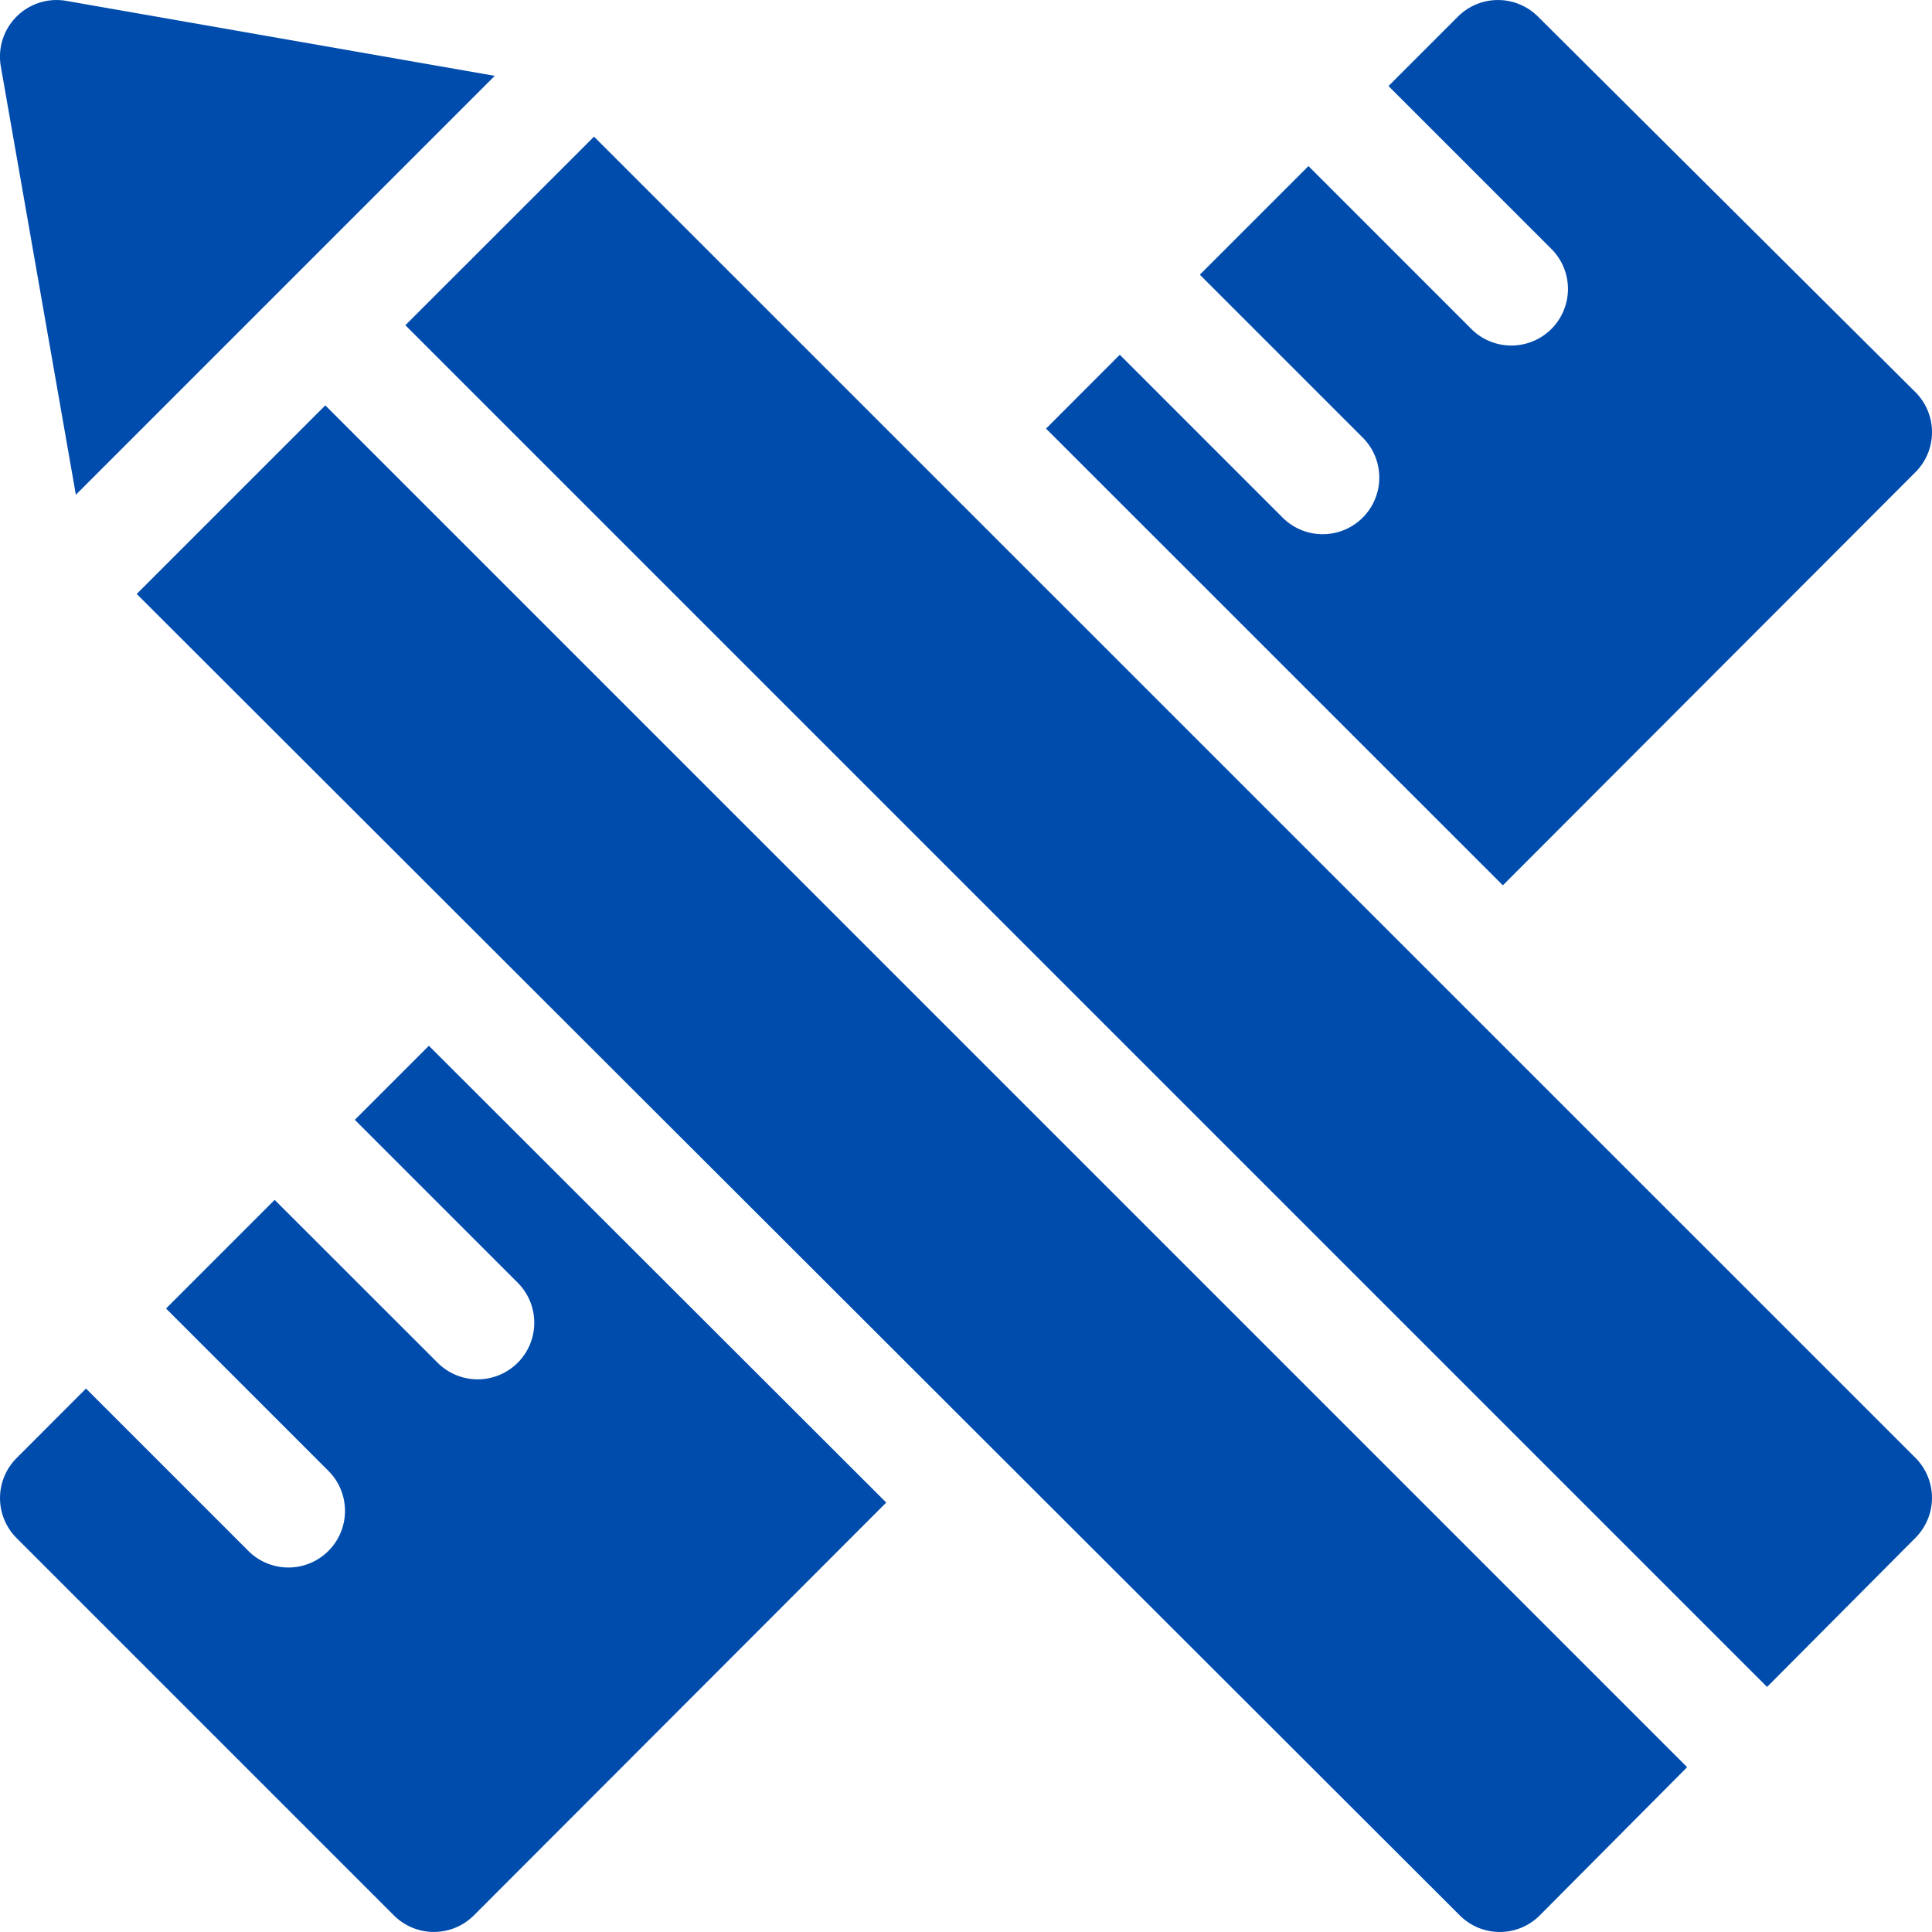 <?xml version="1.0" encoding="UTF-8"?>
<svg xmlns="http://www.w3.org/2000/svg" xmlns:xlink="http://www.w3.org/1999/xlink" width="90" height="90" viewBox="0 0 90 90">
  <defs>
    <clipPath id="clip-Custom_Size_1">
      <rect width="90" height="90"></rect>
    </clipPath>
  </defs>
  <g id="Custom_Size_1" data-name="Custom Size – 1" clip-path="url(#clip-Custom_Size_1)">
    <g id="ICON" transform="translate(0 0.001)">
      <g id="sketch">
        <path id="Path_19221" data-name="Path 19221" d="M3.535,23.049,23.048,3.536,3.092.044A2.637,2.637,0,0,0,.04,3.1Z" transform="translate(-0.001 -0.004)" fill="#004cad"></path>
        <path id="Path_19222" data-name="Path 19222" d="M36.233,116.214l61.635,61.559a2.637,2.637,0,0,0,1.863.771h0a2.636,2.636,0,0,0,1.865-.777l6.861-6.9L45.018,107.429Z" transform="translate(-29.864 -88.546)" fill="#004cad"></path>
        <path id="Path_19223" data-name="Path 19223" d="M116.215,36.216,107.426,45l63.434,63.434,6.912-6.947a2.637,2.637,0,0,0,0-3.724Z" transform="translate(-88.543 -29.851)" fill="#004cad"></path>
        <path id="Path_19224" data-name="Path 19224" d="M317.72,22.01a2.636,2.636,0,0,0-.006-3.732L300.134.785a2.637,2.637,0,0,0-3.724,0l-3.237,3.237,7.564,7.564a2.637,2.637,0,1,1-3.729,3.729l-7.564-7.564-5.06,5.06,7.564,7.564a2.637,2.637,0,1,1-3.729,3.729l-7.564-7.564L277.22,19.98,298.5,41.256Z" transform="translate(-228.491 -0.015)" fill="#004cad"></path>
        <path id="Path_19225" data-name="Path 19225" d="M16.534,280.594l7.564,7.564a2.637,2.637,0,1,1-3.729,3.729L12.8,284.323l-5.06,5.06,7.564,7.564a2.636,2.636,0,1,1-3.729,3.729l-7.564-7.564L.778,296.35a2.636,2.636,0,0,0,0,3.728l17.575,17.575a2.636,2.636,0,0,0,1.864.772h0a2.637,2.637,0,0,0,1.865-.773L41.29,298.423,19.984,277.144Z" transform="translate(-0.005 -228.429)" fill="#004cad"></path>
      </g>
    </g>
  </g>
</svg>
